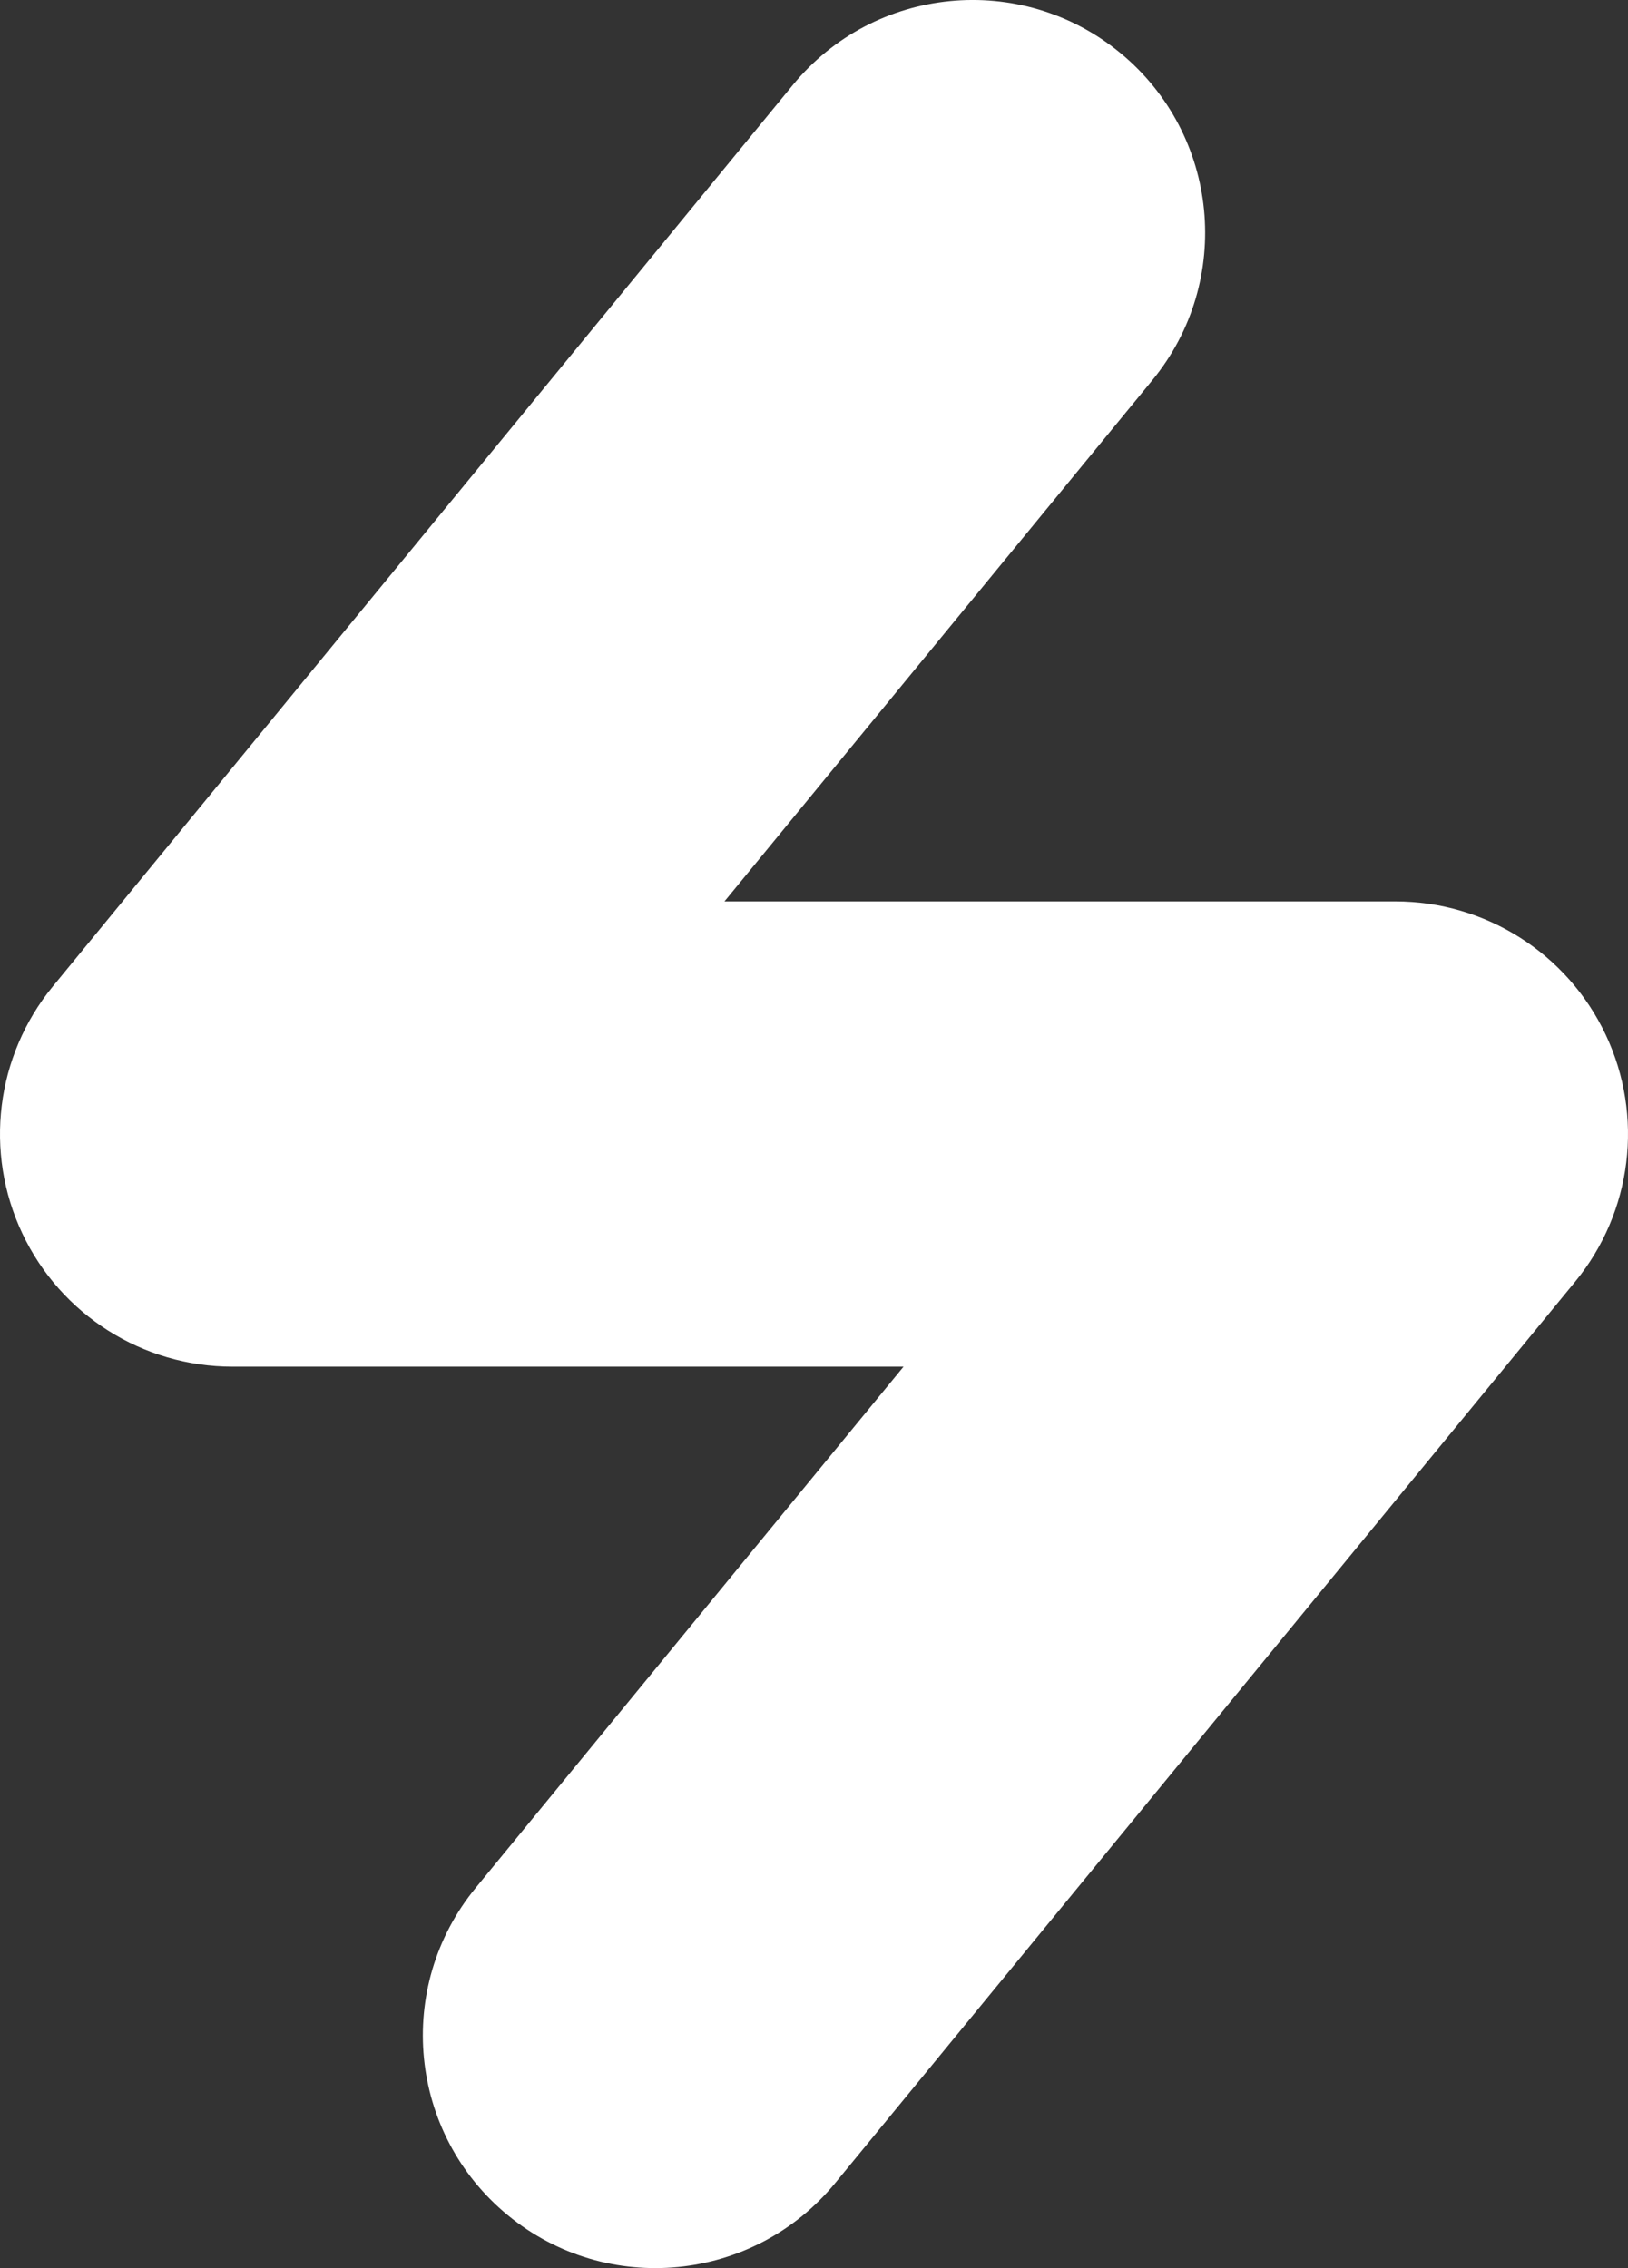 <?xml version="1.0" encoding="UTF-8"?> <svg xmlns="http://www.w3.org/2000/svg" width="56" height="78" viewBox="0 0 56 78" fill="none"><rect x="0" y="0" width="56" height="78" fill="#333333" stroke="none"/> <path fill-rule="evenodd" clip-rule="evenodd" d="M38.531 1.817C41.946 4.621 42.441 9.662 39.637 13.077L24.92 31H48C51.094 31 53.91 32.784 55.232 35.581C56.555 38.377 56.146 41.686 54.183 44.077L28.728 75.077C25.924 78.491 20.883 78.987 17.469 76.183C14.054 73.379 13.559 68.338 16.363 64.923L31.08 47H8C4.906 47 2.09 45.216 0.768 42.419C-0.555 39.623 -0.146 36.314 1.817 33.923L27.272 2.923C30.076 -0.491 35.117 -0.987 38.531 1.817Z" fill="white"></path> </svg> 